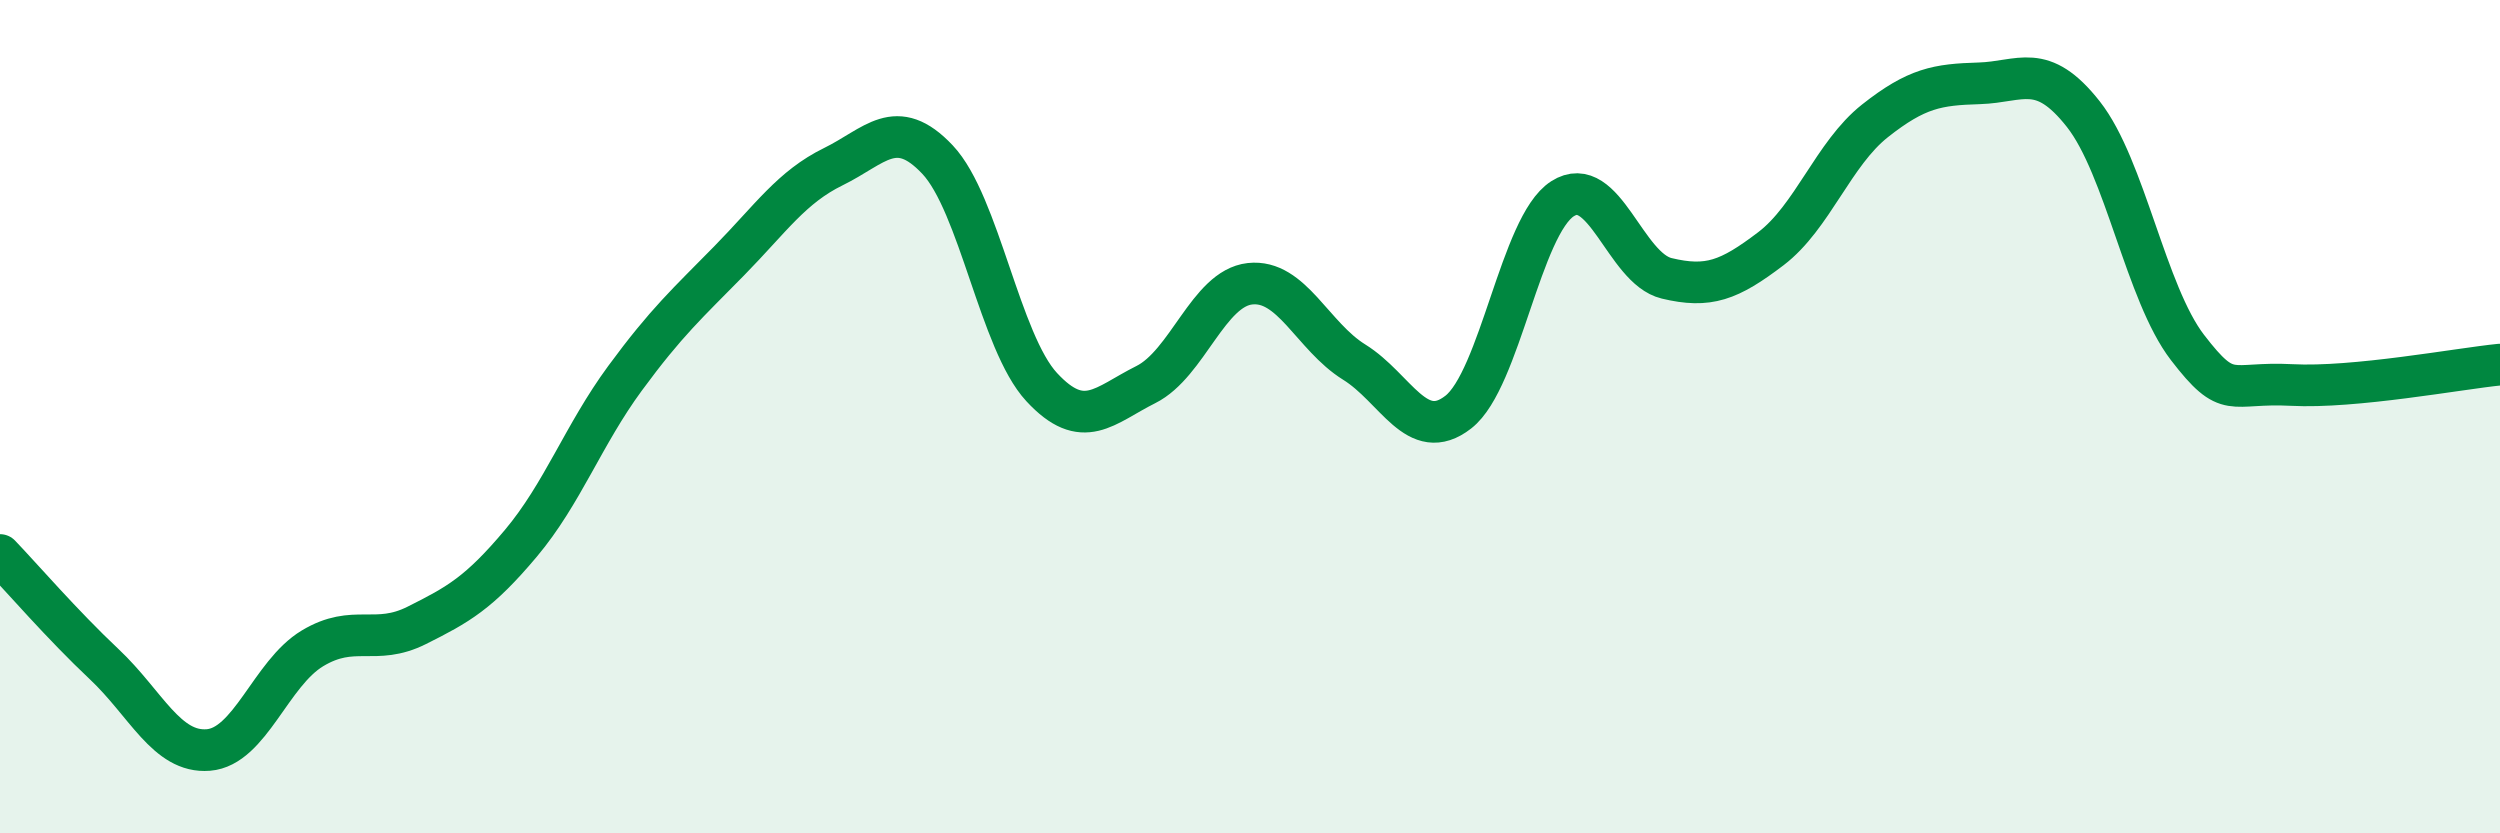 
    <svg width="60" height="20" viewBox="0 0 60 20" xmlns="http://www.w3.org/2000/svg">
      <path
        d="M 0,13.32 C 0.5,13.84 1.5,15 2.5,15.94 C 3.5,16.88 4,18.08 5,18 C 6,17.92 6.5,16.16 7.5,15.56 C 8.5,14.96 9,15.51 10,15.01 C 11,14.51 11.5,14.23 12.5,13.04 C 13.5,11.85 14,10.44 15,9.08 C 16,7.72 16.5,7.28 17.5,6.26 C 18.5,5.24 19,4.49 20,4 C 21,3.51 21.5,2.77 22.5,3.83 C 23.5,4.89 24,8.21 25,9.29 C 26,10.37 26.5,9.73 27.5,9.23 C 28.5,8.73 29,6.92 30,6.81 C 31,6.7 31.5,8.07 32.5,8.69 C 33.5,9.31 34,10.67 35,9.89 C 36,9.11 36.5,5.41 37.5,4.77 C 38.5,4.13 39,6.44 40,6.68 C 41,6.92 41.5,6.73 42.5,5.97 C 43.5,5.21 44,3.69 45,2.9 C 46,2.11 46.5,2.03 47.5,2 C 48.5,1.97 49,1.47 50,2.74 C 51,4.01 51.5,7.04 52.5,8.34 C 53.5,9.64 53.5,9.16 55,9.24 C 56.5,9.32 59,8.85 60,8.75L60 20L0 20Z"
        fill="#008740"
        opacity="0.1"
        stroke-linecap="round"
        stroke-linejoin="round"
      />
      <path
        d="M 0,13.32 C 0.5,13.84 1.5,15 2.5,15.94 C 3.5,16.88 4,18.08 5,18 C 6,17.92 6.5,16.16 7.5,15.56 C 8.5,14.96 9,15.51 10,15.01 C 11,14.51 11.5,14.23 12.5,13.04 C 13.5,11.85 14,10.44 15,9.08 C 16,7.72 16.5,7.28 17.5,6.26 C 18.5,5.24 19,4.49 20,4 C 21,3.51 21.5,2.77 22.5,3.83 C 23.5,4.89 24,8.21 25,9.29 C 26,10.37 26.5,9.73 27.5,9.23 C 28.5,8.73 29,6.92 30,6.81 C 31,6.7 31.5,8.07 32.5,8.69 C 33.5,9.31 34,10.67 35,9.89 C 36,9.11 36.5,5.41 37.5,4.77 C 38.5,4.13 39,6.44 40,6.68 C 41,6.92 41.5,6.73 42.5,5.97 C 43.5,5.21 44,3.69 45,2.9 C 46,2.11 46.5,2.03 47.5,2 C 48.5,1.97 49,1.47 50,2.74 C 51,4.01 51.5,7.04 52.5,8.34 C 53.5,9.64 53.5,9.16 55,9.24 C 56.5,9.32 59,8.85 60,8.75"
        stroke="#008740"
        stroke-width="1"
        fill="none"
        stroke-linecap="round"
        stroke-linejoin="round"
      />
    </svg>
  